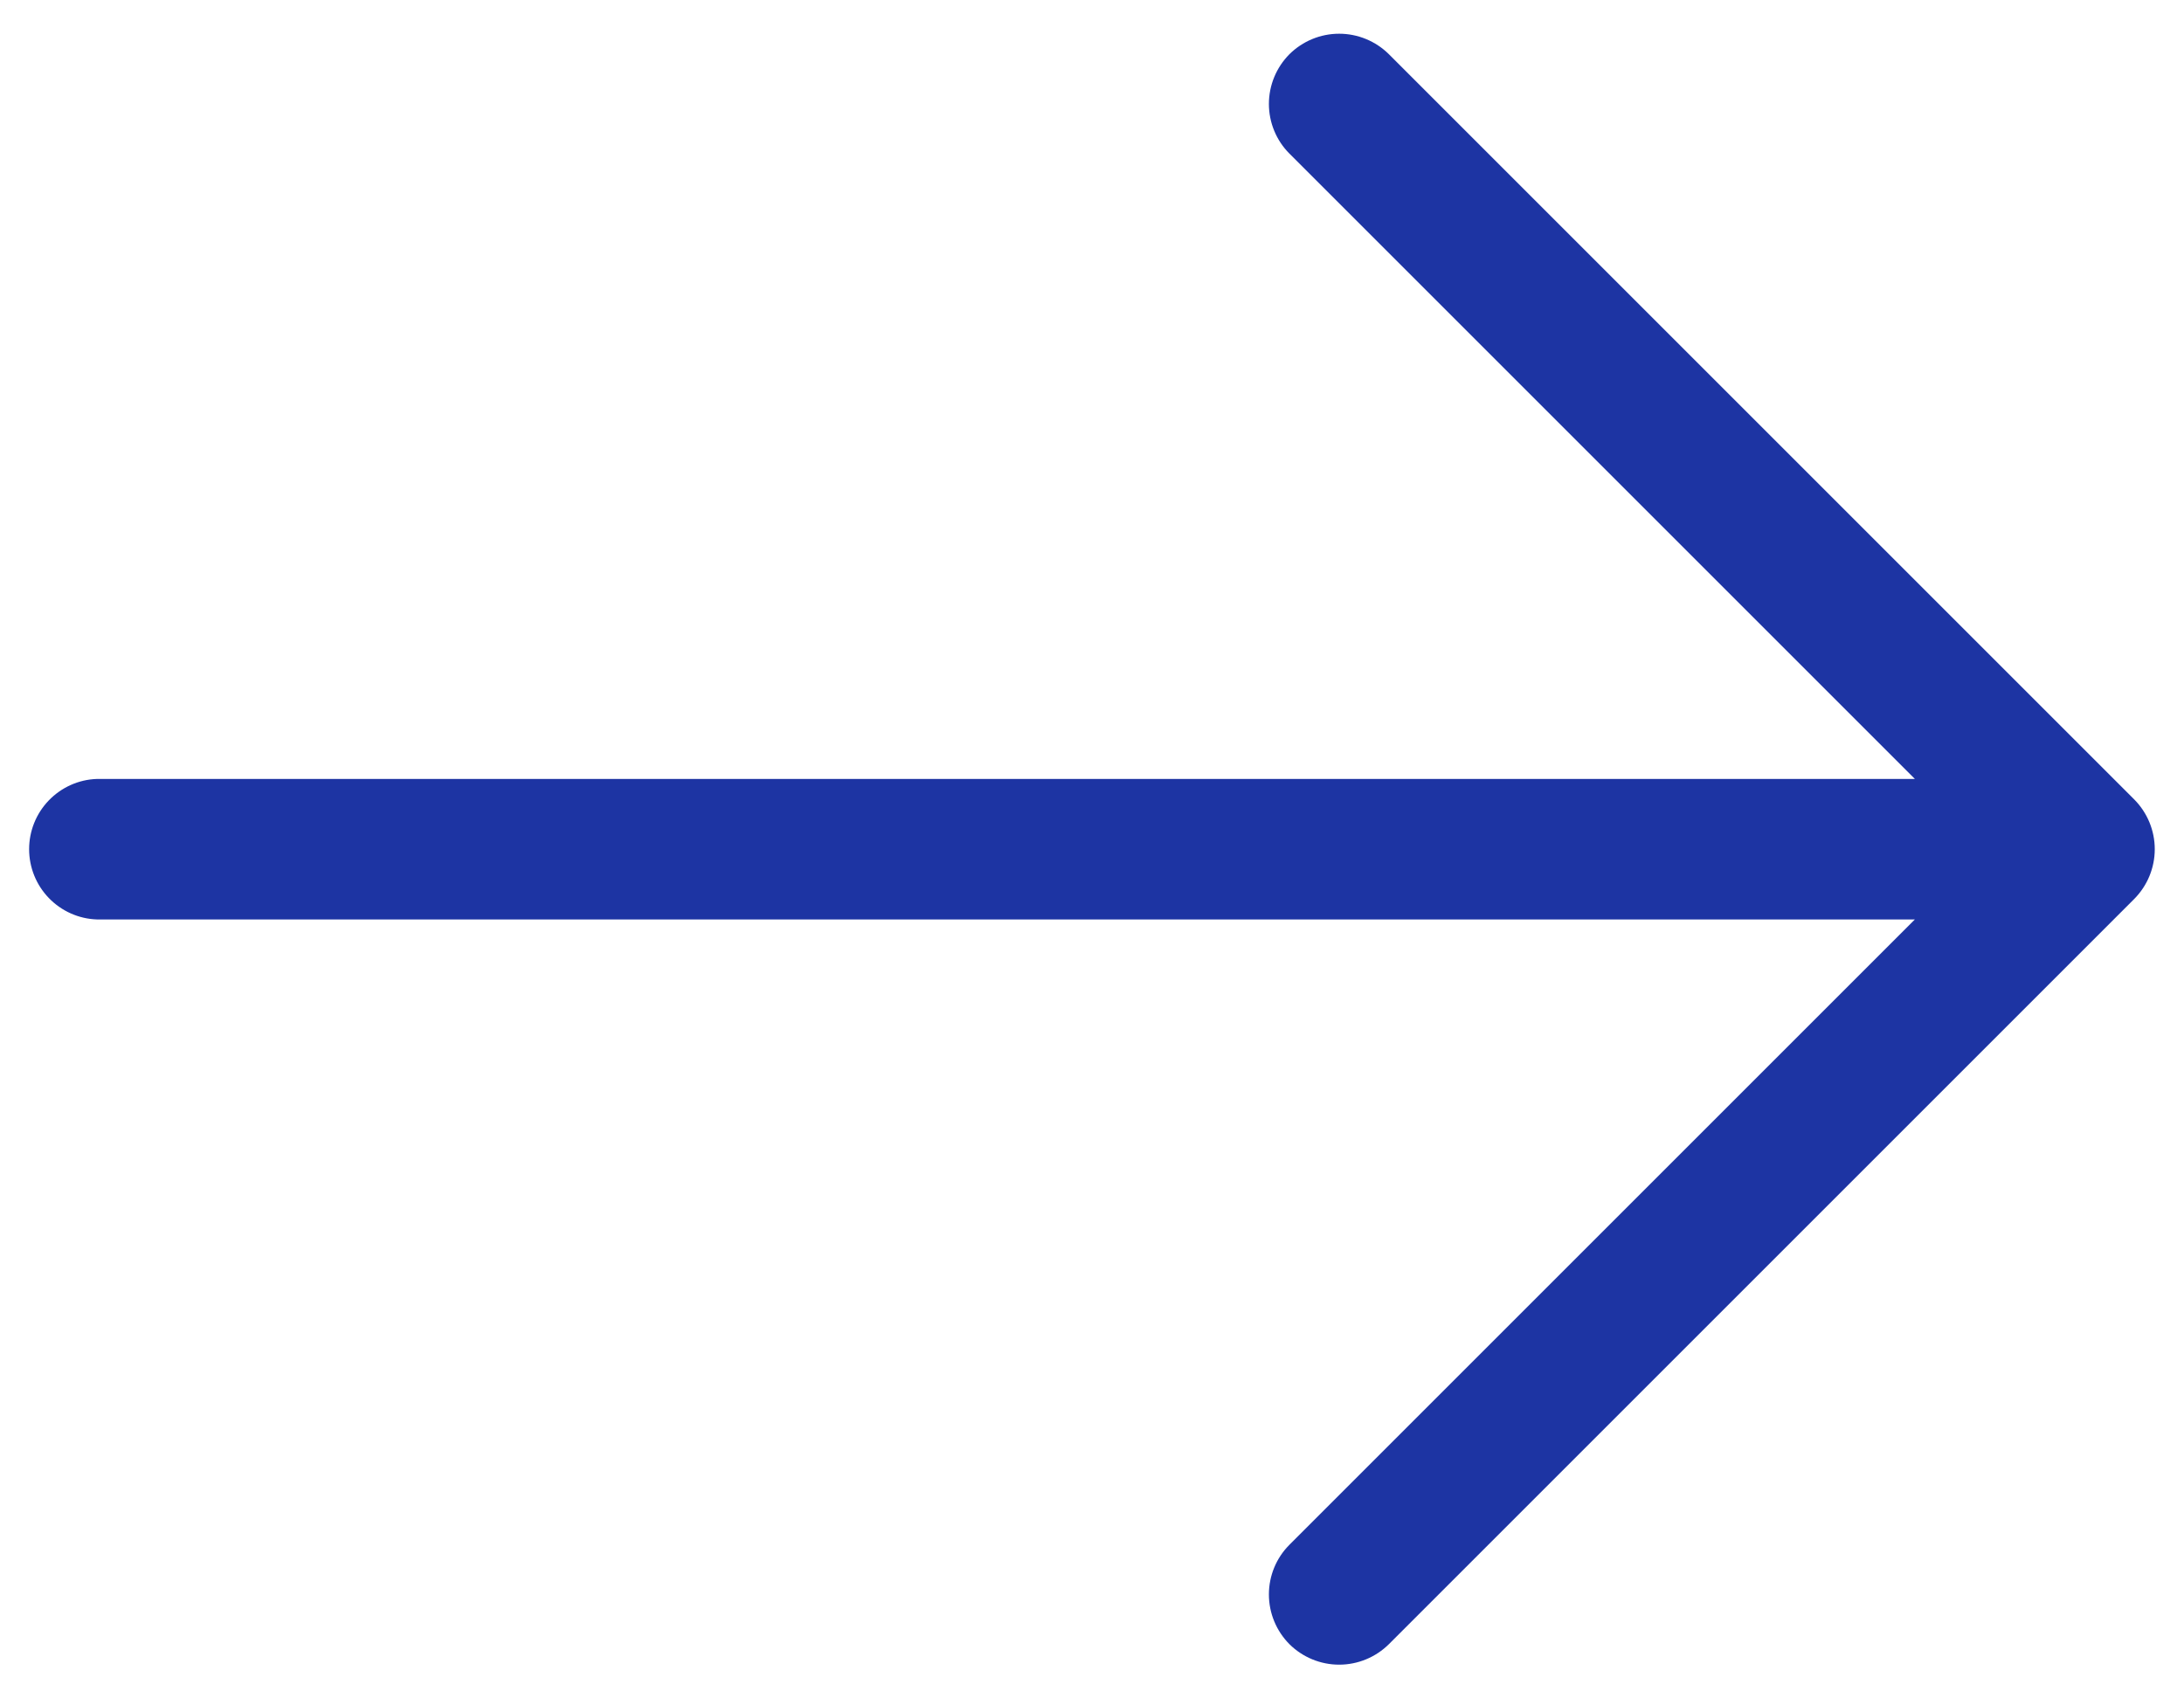 <svg xmlns="http://www.w3.org/2000/svg" width="18" height="14" viewBox="0 0 18 14" fill="none"><path fill-rule="evenodd" clip-rule="evenodd" d="M11.447 0.447L17.59 6.59C17.698 6.699 17.759 6.846 17.759 7C17.759 7.154 17.698 7.301 17.59 7.41L11.447 13.553C11.338 13.661 11.191 13.722 11.037 13.722C10.883 13.722 10.736 13.661 10.627 13.553C10.519 13.444 10.458 13.297 10.458 13.143C10.458 12.989 10.519 12.842 10.627 12.734L15.782 7.579L0.798 7.579C0.648 7.574 0.506 7.51 0.402 7.402C0.298 7.294 0.24 7.15 0.24 7C0.24 6.85 0.298 6.706 0.402 6.598C0.506 6.49 0.648 6.426 0.798 6.421L15.782 6.421L10.627 1.266C10.519 1.158 10.458 1.01 10.458 0.857C10.458 0.703 10.519 0.556 10.627 0.447C10.736 0.339 10.883 0.278 11.037 0.278C11.191 0.278 11.338 0.339 11.447 0.447Z" fill="#1D34A3"></path></svg>